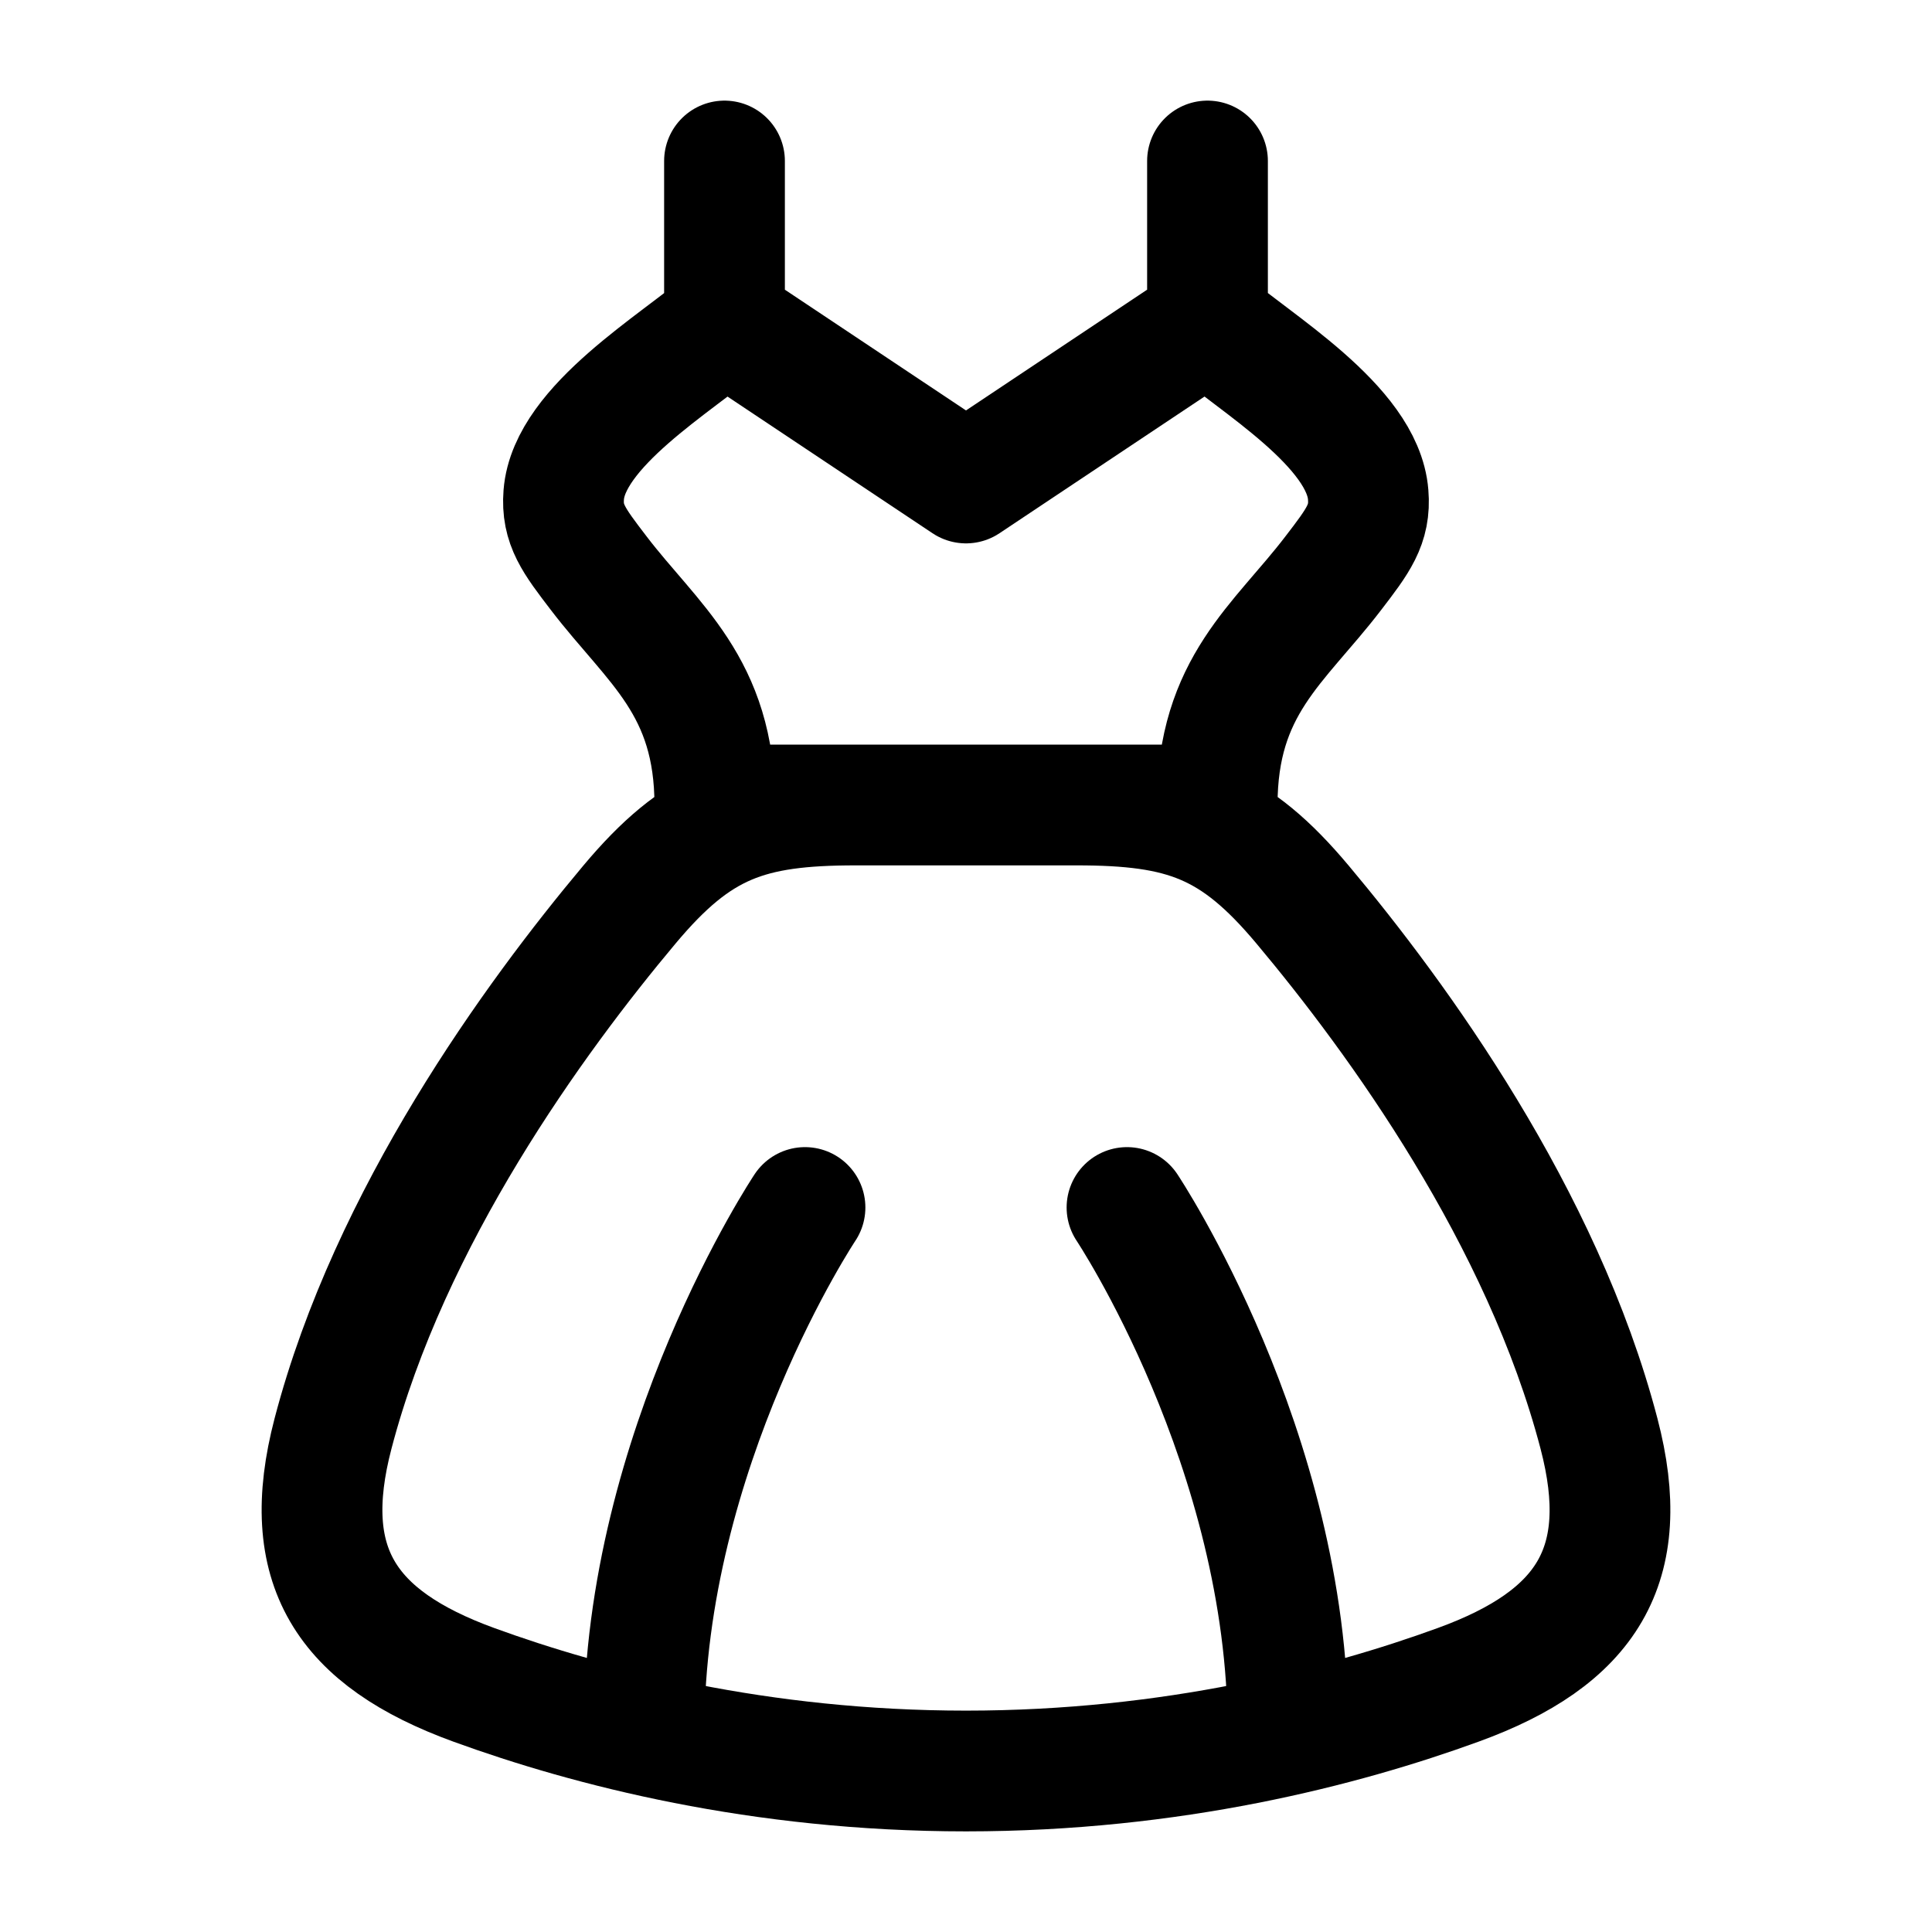 <svg xmlns="http://www.w3.org/2000/svg" width="24px" height="24px" viewBox="0 0 24 24"><g fill="none" stroke="#000" stroke-linecap="round" stroke-linejoin="round" stroke-width="1.5" color="#000"><path d="m15 4l-3 2l-3-2c-.586.51-1.93 1.293-1.997 2.146c-.029.37.126.571.435.975c.674.881 1.442 1.4 1.442 2.879h6.24c0-1.48.768-1.998 1.442-2.879c.31-.404.464-.606.434-.975C16.93 5.293 15.587 4.509 15 4m4.863 13.808c-.704-2.69-2.497-5.158-3.682-6.571c-.85-1.014-1.477-1.237-2.81-1.237H10.63c-1.334 0-1.961.223-2.811 1.237c-1.185 1.413-2.978 3.88-3.682 6.571c-.43 1.642.154 2.541 1.75 3.122C7.32 21.452 9.436 22 12 22s4.679-.548 6.113-1.07c1.596-.58 2.18-1.48 1.75-3.122M9 4V2m6 2V2"/><path d="M14 15s2 3 2 6.5M10 15s-2 3-2 6.5"/></g></svg>